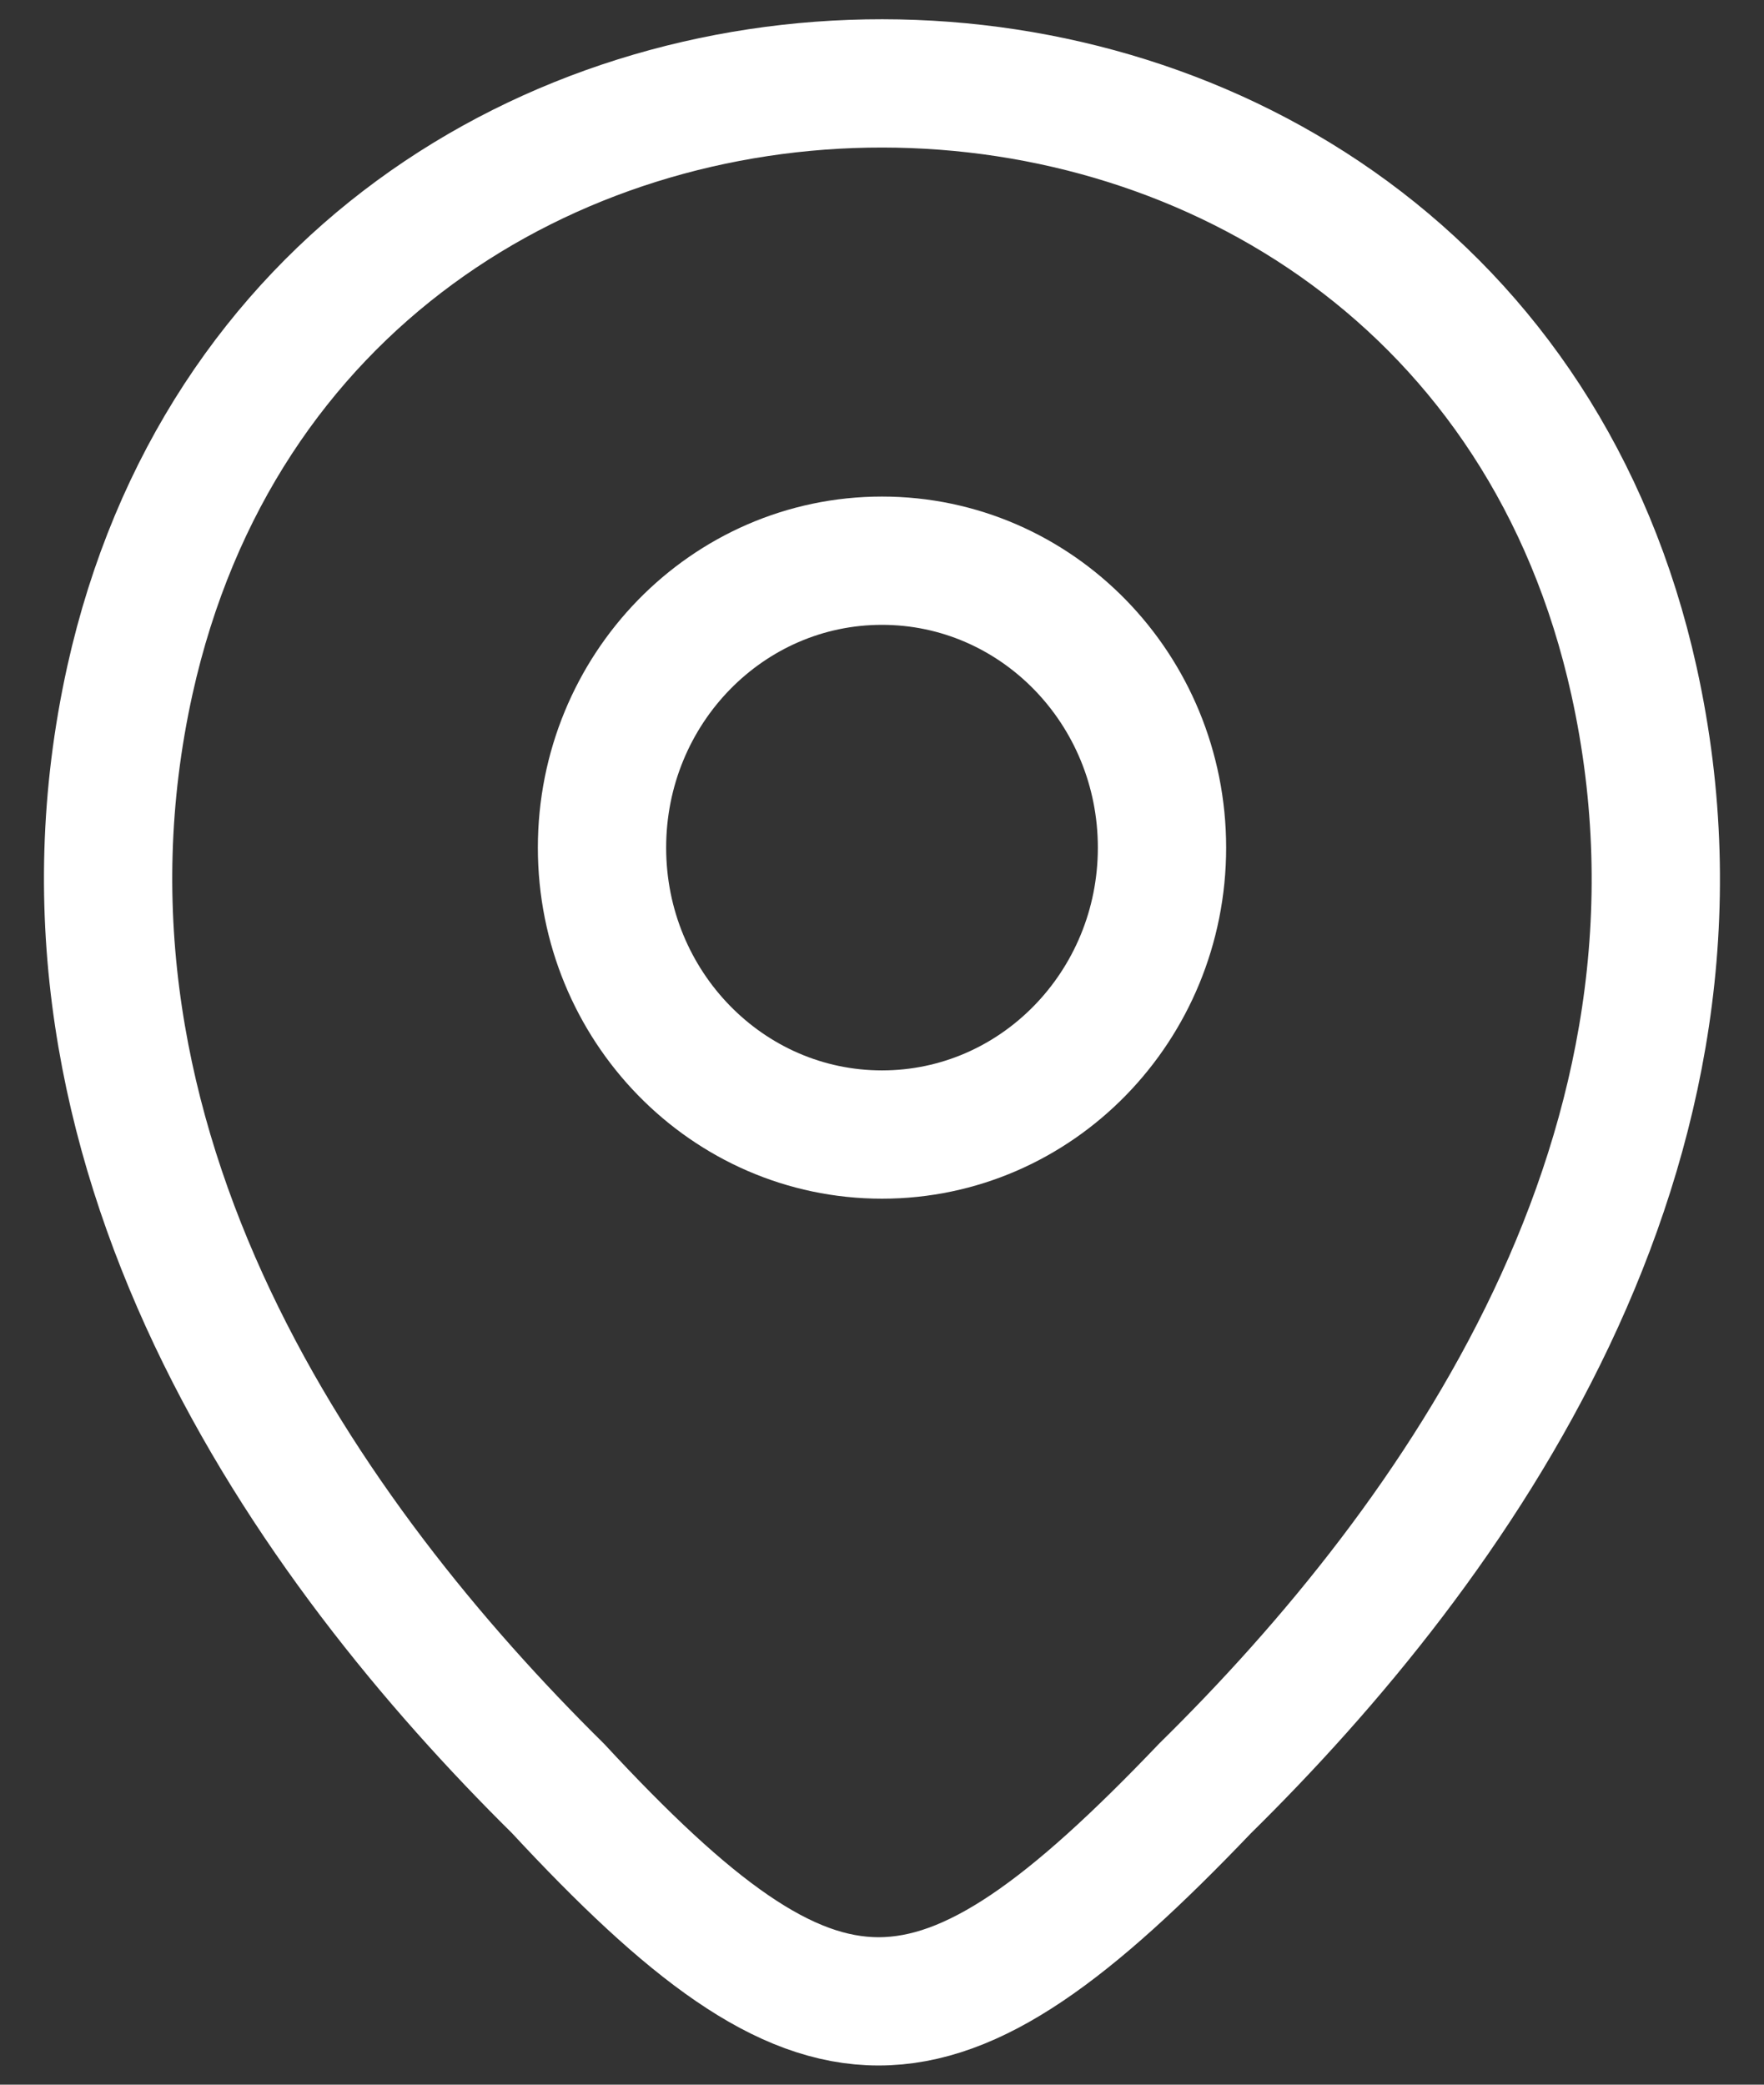 <?xml version="1.0" encoding="UTF-8"?> <svg xmlns="http://www.w3.org/2000/svg" width="22" height="26" viewBox="0 0 22 26" fill="none"><rect x="0" y="0" width="22" height="26" fill="#333333" stroke="none"/><g clip-path="url(#clip0_81_13)"><path d="M11 14.15C12.929 14.15 14.492 12.548 14.492 10.572C14.492 8.595 12.929 6.993 11 6.993C9.071 6.993 7.508 8.595 7.508 10.572C7.508 12.548 9.071 14.15 11 14.15Z" stroke="white" stroke-width="1.6"></path><path d="M1.62 8.484C3.825 -1.449 18.185 -1.437 20.379 8.495C21.666 14.322 18.13 19.254 15.029 22.305C11.648 25.846 10.243 25.846 6.959 22.305C3.87 19.254 0.333 14.31 1.62 8.484Z" stroke="white" stroke-width="1.6"></path></g><defs><clipPath id="clip0_81_13"><rect width="22" height="26" fill="white"></rect></clipPath></defs></svg> 